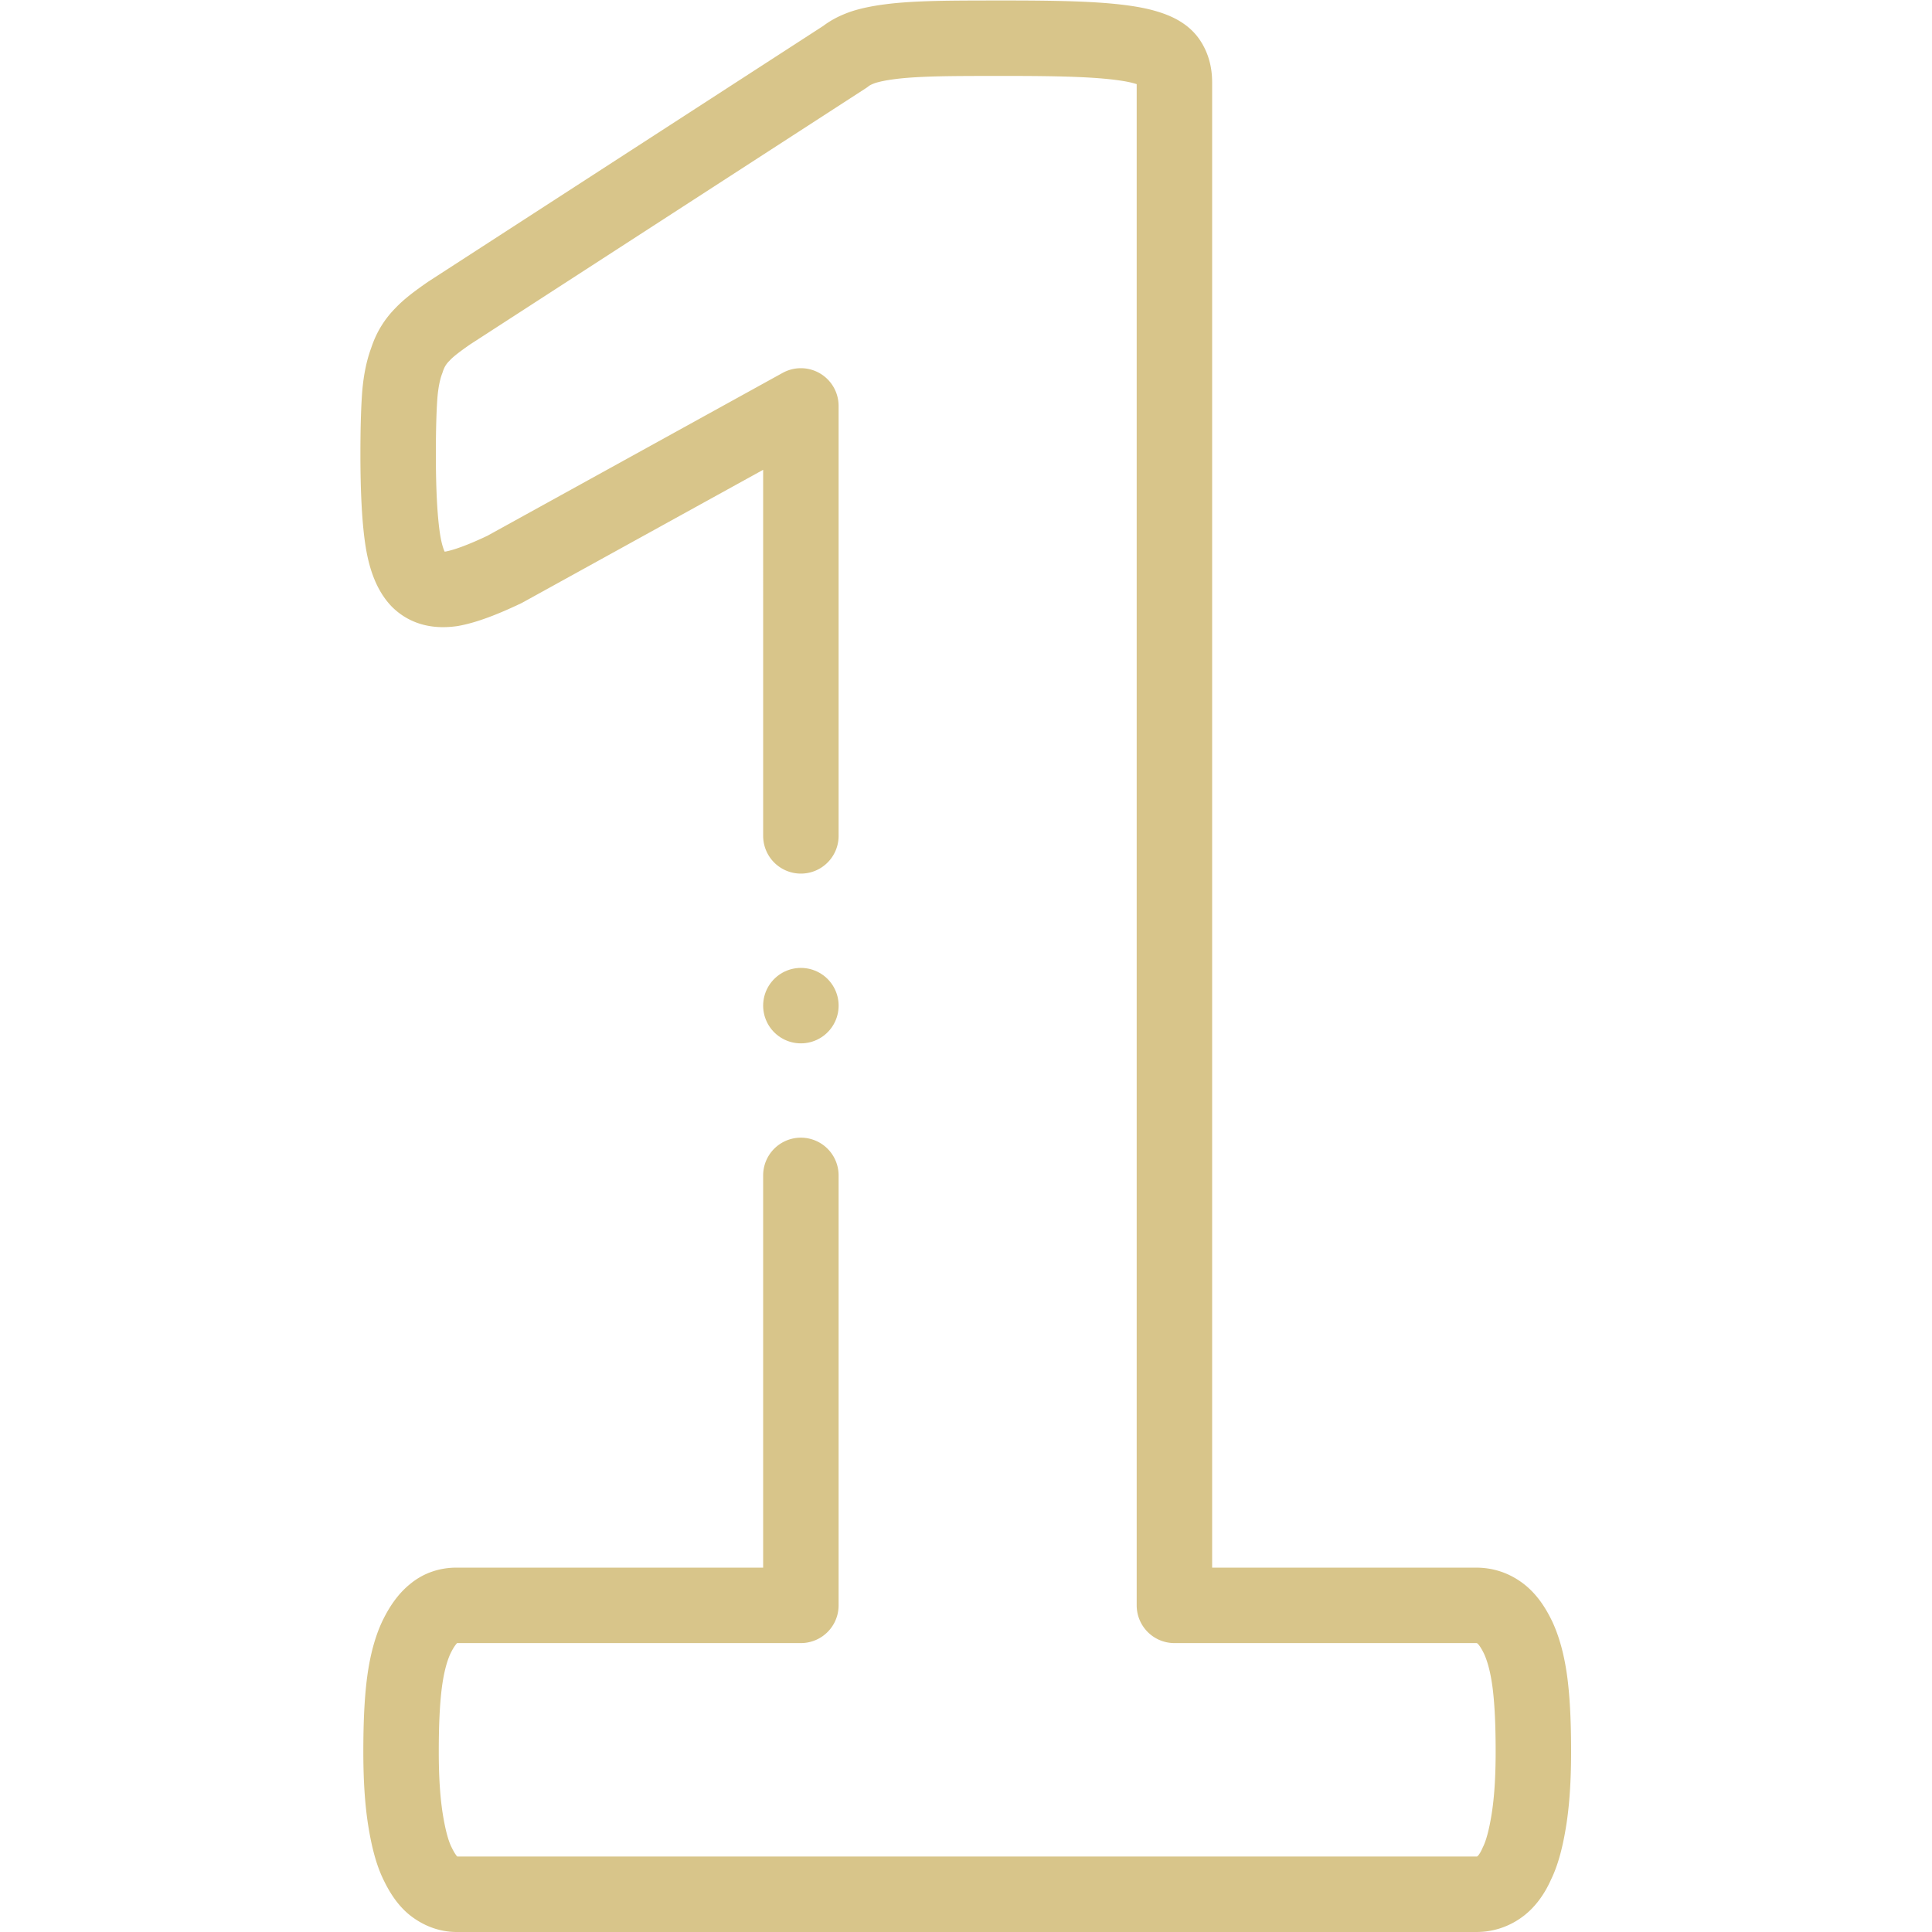 <?xml version="1.0" encoding="UTF-8"?> <svg xmlns="http://www.w3.org/2000/svg" xmlns:xlink="http://www.w3.org/1999/xlink" version="1.1" width="512" height="512" x="0" y="0" viewBox="0 0 682.667 682.667" style="enable-background:new 0 0 512 512" xml:space="preserve" class=""><g><defs><clipPath id="a"><path d="M0 512h512V0H0Z" fill="#d8c58a" opacity="1" data-original="#000000"></path></clipPath></defs><g clip-path="url(#a)" transform="matrix(1.333 0 0 -1.333 0 682.667)"><path d="m0 0-.003 113.972-78.519-43.321c-5.673-2.708-10.443-4.512-14.054-5.157-3.738-.515-6.575.129-8.767 2.32-2.063 2.193-3.481 5.802-4.255 11.088-.773 5.287-1.16 12.765-1.16 22.306 0 6.06.13 11.088.387 14.956.258 3.868.903 7.22 1.934 9.928.903 2.836 2.321 5.028 4.126 6.833 1.676 1.805 4.125 3.61 7.091 5.674l104.949 67.946c1.29 1.03 2.837 1.805 4.642 2.449 1.934.645 4.384 1.16 7.478 1.547 2.965.387 6.963.646 11.862.774s11.217.128 19.081.128c9.541 0 17.278-.128 23.208-.515 5.931-.387 10.444-1.032 13.409-1.934 3.094-.902 5.028-2.062 6.059-3.61 1.032-1.547 1.547-3.353 1.547-5.673v-403.683h79.938c2.321 0 4.383-.644 6.318-2.062 1.934-1.418 3.48-3.61 4.899-6.575 1.418-3.095 2.45-6.963 3.094-11.863.645-5.027.903-11.088.903-18.307 0-7.092-.387-13.023-1.161-17.922-.773-4.899-1.804-8.896-3.223-11.733-1.289-2.965-2.965-5.028-4.642-6.188a10.272 10.272 0 0 0-6.058-1.934H-91.286c-1.934 0-3.868.645-5.673 1.934-1.676 1.16-3.224 3.223-4.642 6.188-1.418 2.837-2.449 6.834-3.223 11.733-.774 4.899-1.161 10.83-1.161 17.922 0 7.219.258 13.28.903 18.307.645 4.9 1.676 8.768 3.094 11.863 1.419 2.965 2.966 5.157 4.771 6.575 1.676 1.418 3.739 2.062 5.931 2.062H-.003V-90" style="stroke-width:20;stroke-linecap:round;stroke-linejoin:round;stroke-miterlimit:2.613;stroke-dasharray:none;stroke-opacity:1" transform="translate(212.295 290.558)" fill="none" stroke="#d8c58a" stroke-width="20" stroke-linecap="round" stroke-linejoin="round" stroke-miterlimit="2.613" stroke-dasharray="none" stroke-opacity="" data-original="#000000" opacity="1" class=""></path><path d="M0 0h.007" style="stroke-width:20;stroke-linecap:round;stroke-linejoin:round;stroke-miterlimit:2.613;stroke-dasharray:none;stroke-opacity:1" transform="translate(212.292 245.558)" fill="none" stroke="#d8c58a" stroke-width="20" stroke-linecap="round" stroke-linejoin="round" stroke-miterlimit="2.613" stroke-dasharray="none" stroke-opacity="" data-original="#000000" opacity="1" class=""></path></g></g></svg> 